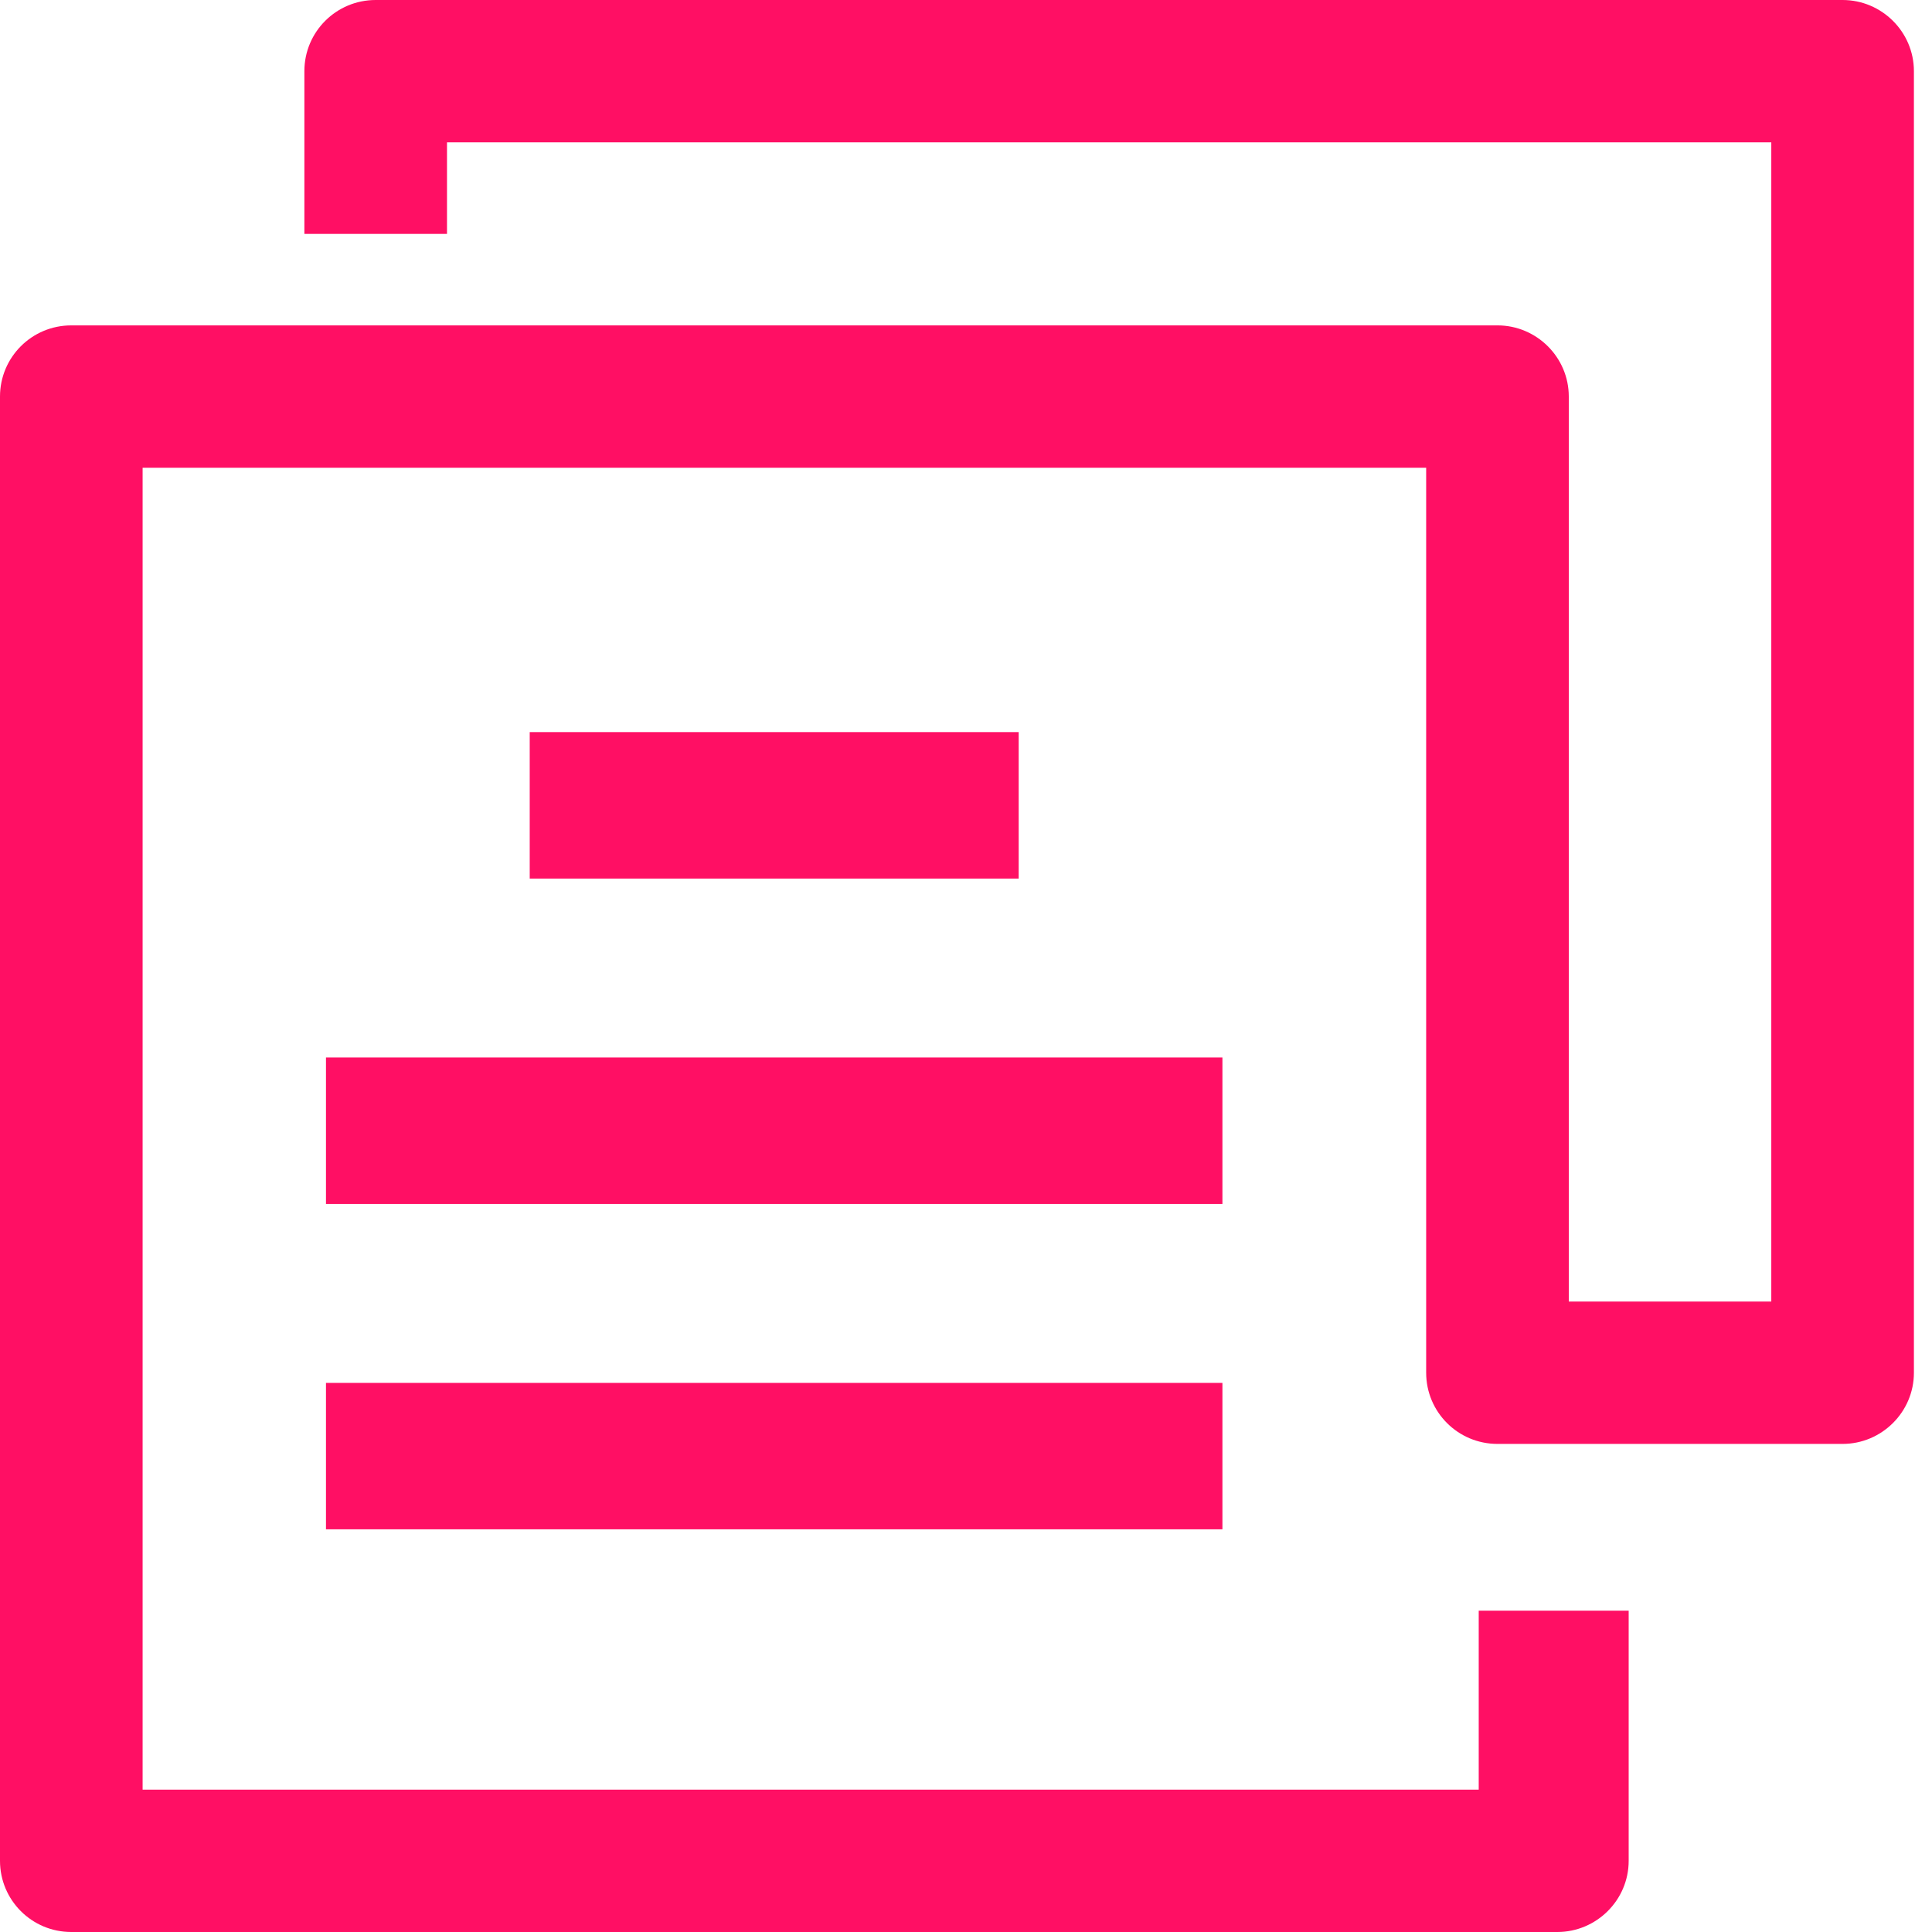 <?xml version="1.0" encoding="UTF-8"?>
<svg width="55px" height="55px" viewBox="0 0 55 55" version="1.1" xmlns="http://www.w3.org/2000/svg" xmlns:xlink="http://www.w3.org/1999/xlink">
    <title>EFC5C041-3604-4BD9-9112-3498C9D5F95A</title>
    <g id="Enel---Radicación-de-peticiones---Público" stroke="none" stroke-width="1" fill="none" fill-rule="evenodd">
        <g id="ENEL---Radicación-de-peticiones-Copy-9" transform="translate(-569, -1254)" fill="#FF0F64">
            <g id="Group-6" transform="translate(329, 1252)">
                <path d="M292.455,2 C293.569,2 294.485,2.907 294.485,4.026 L294.485,4.026 L294.485,41.079 C294.485,42.197 293.569,43.105 292.455,43.105 L292.455,43.105 L282.63,43.105 C281.505,43.105 280.6,42.197 280.6,41.079 L280.6,41.079 L280.6,15.316 L244.06,15.316 L244.06,52.947 L282.096,52.947 L282.096,52.947 L282.096,47.853 L286.365,47.853 L286.365,47.853 L286.365,54.974 C286.365,56.092 285.449,57 284.335,57 L284.335,57 L242.03,57 C240.905,57 240,56.092 240,54.974 L240,54.974 L240,13.289 C240,12.17 240.905,11.263 242.03,11.263 L242.03,11.263 L282.63,11.263 C283.744,11.263 284.66,12.17 284.66,13.289 L284.66,13.289 L284.66,39.053 L290.425,39.053 L290.425,6.053 L252.725,6.053 L252.725,8.658 L248.665,8.658 L248.665,4.026 C248.665,2.907 249.57,2 250.695,2 L250.695,2 Z M274.8,41.368 L274.8,45.537 L249.28,45.537 L249.28,41.368 L274.8,41.368 Z M274.8,32.105 L274.8,36.274 L249.28,36.274 L249.28,32.105 L274.8,32.105 Z M269,22.842 L269,27.011 L255.08,27.011 L255.08,22.842 L269,22.842 Z" id="Combined-Shape"></path>
            </g>
        </g>
    </g>
</svg>